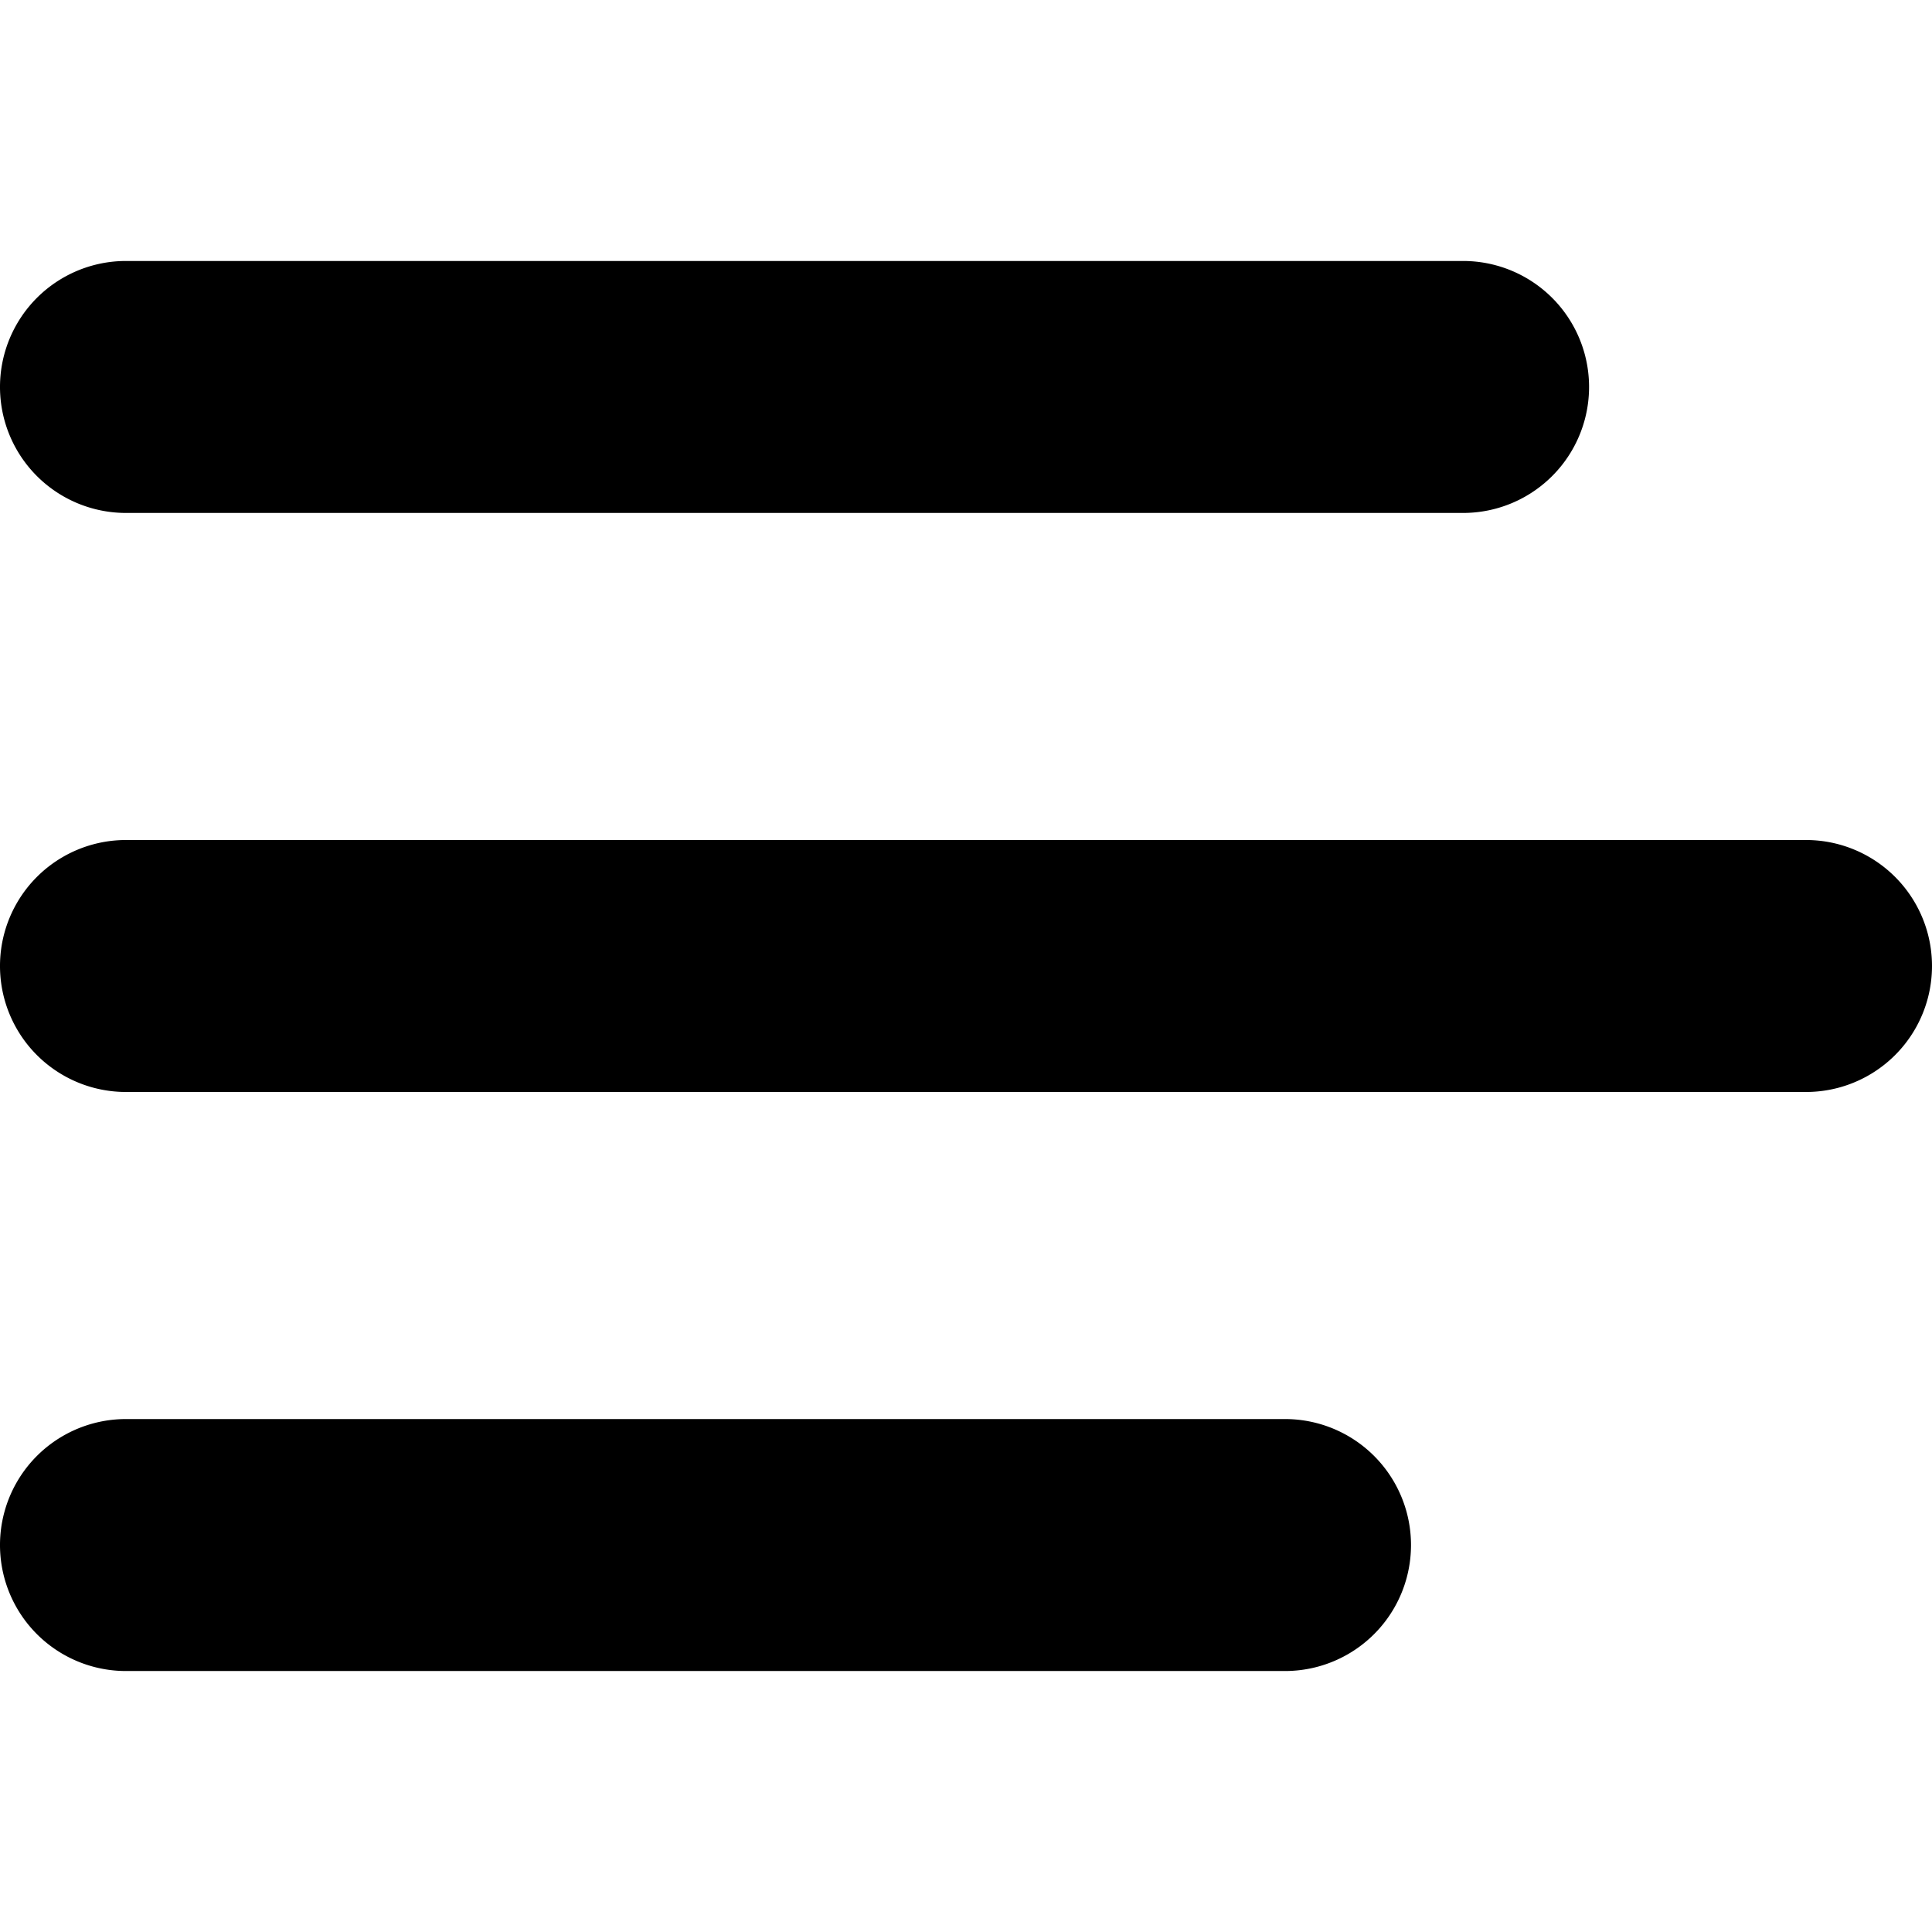 <svg xmlns="http://www.w3.org/2000/svg" viewBox="0 0 24 24"><path d="M1.565 6.372h16.61a1.565 1.565 0 0 0 0-3.13H1.565a1.565 1.565 0 0 0 0 3.13Zm14.398 11.256H1.565a1.565 1.565 0 0 0 0 3.13h14.398a1.565 1.565 0 0 0 0-3.13Zm6.472-7.193H1.565a1.565 1.565 0 0 0 0 3.13h20.87a1.565 1.565 0 0 0 0-3.13Z"/></svg>